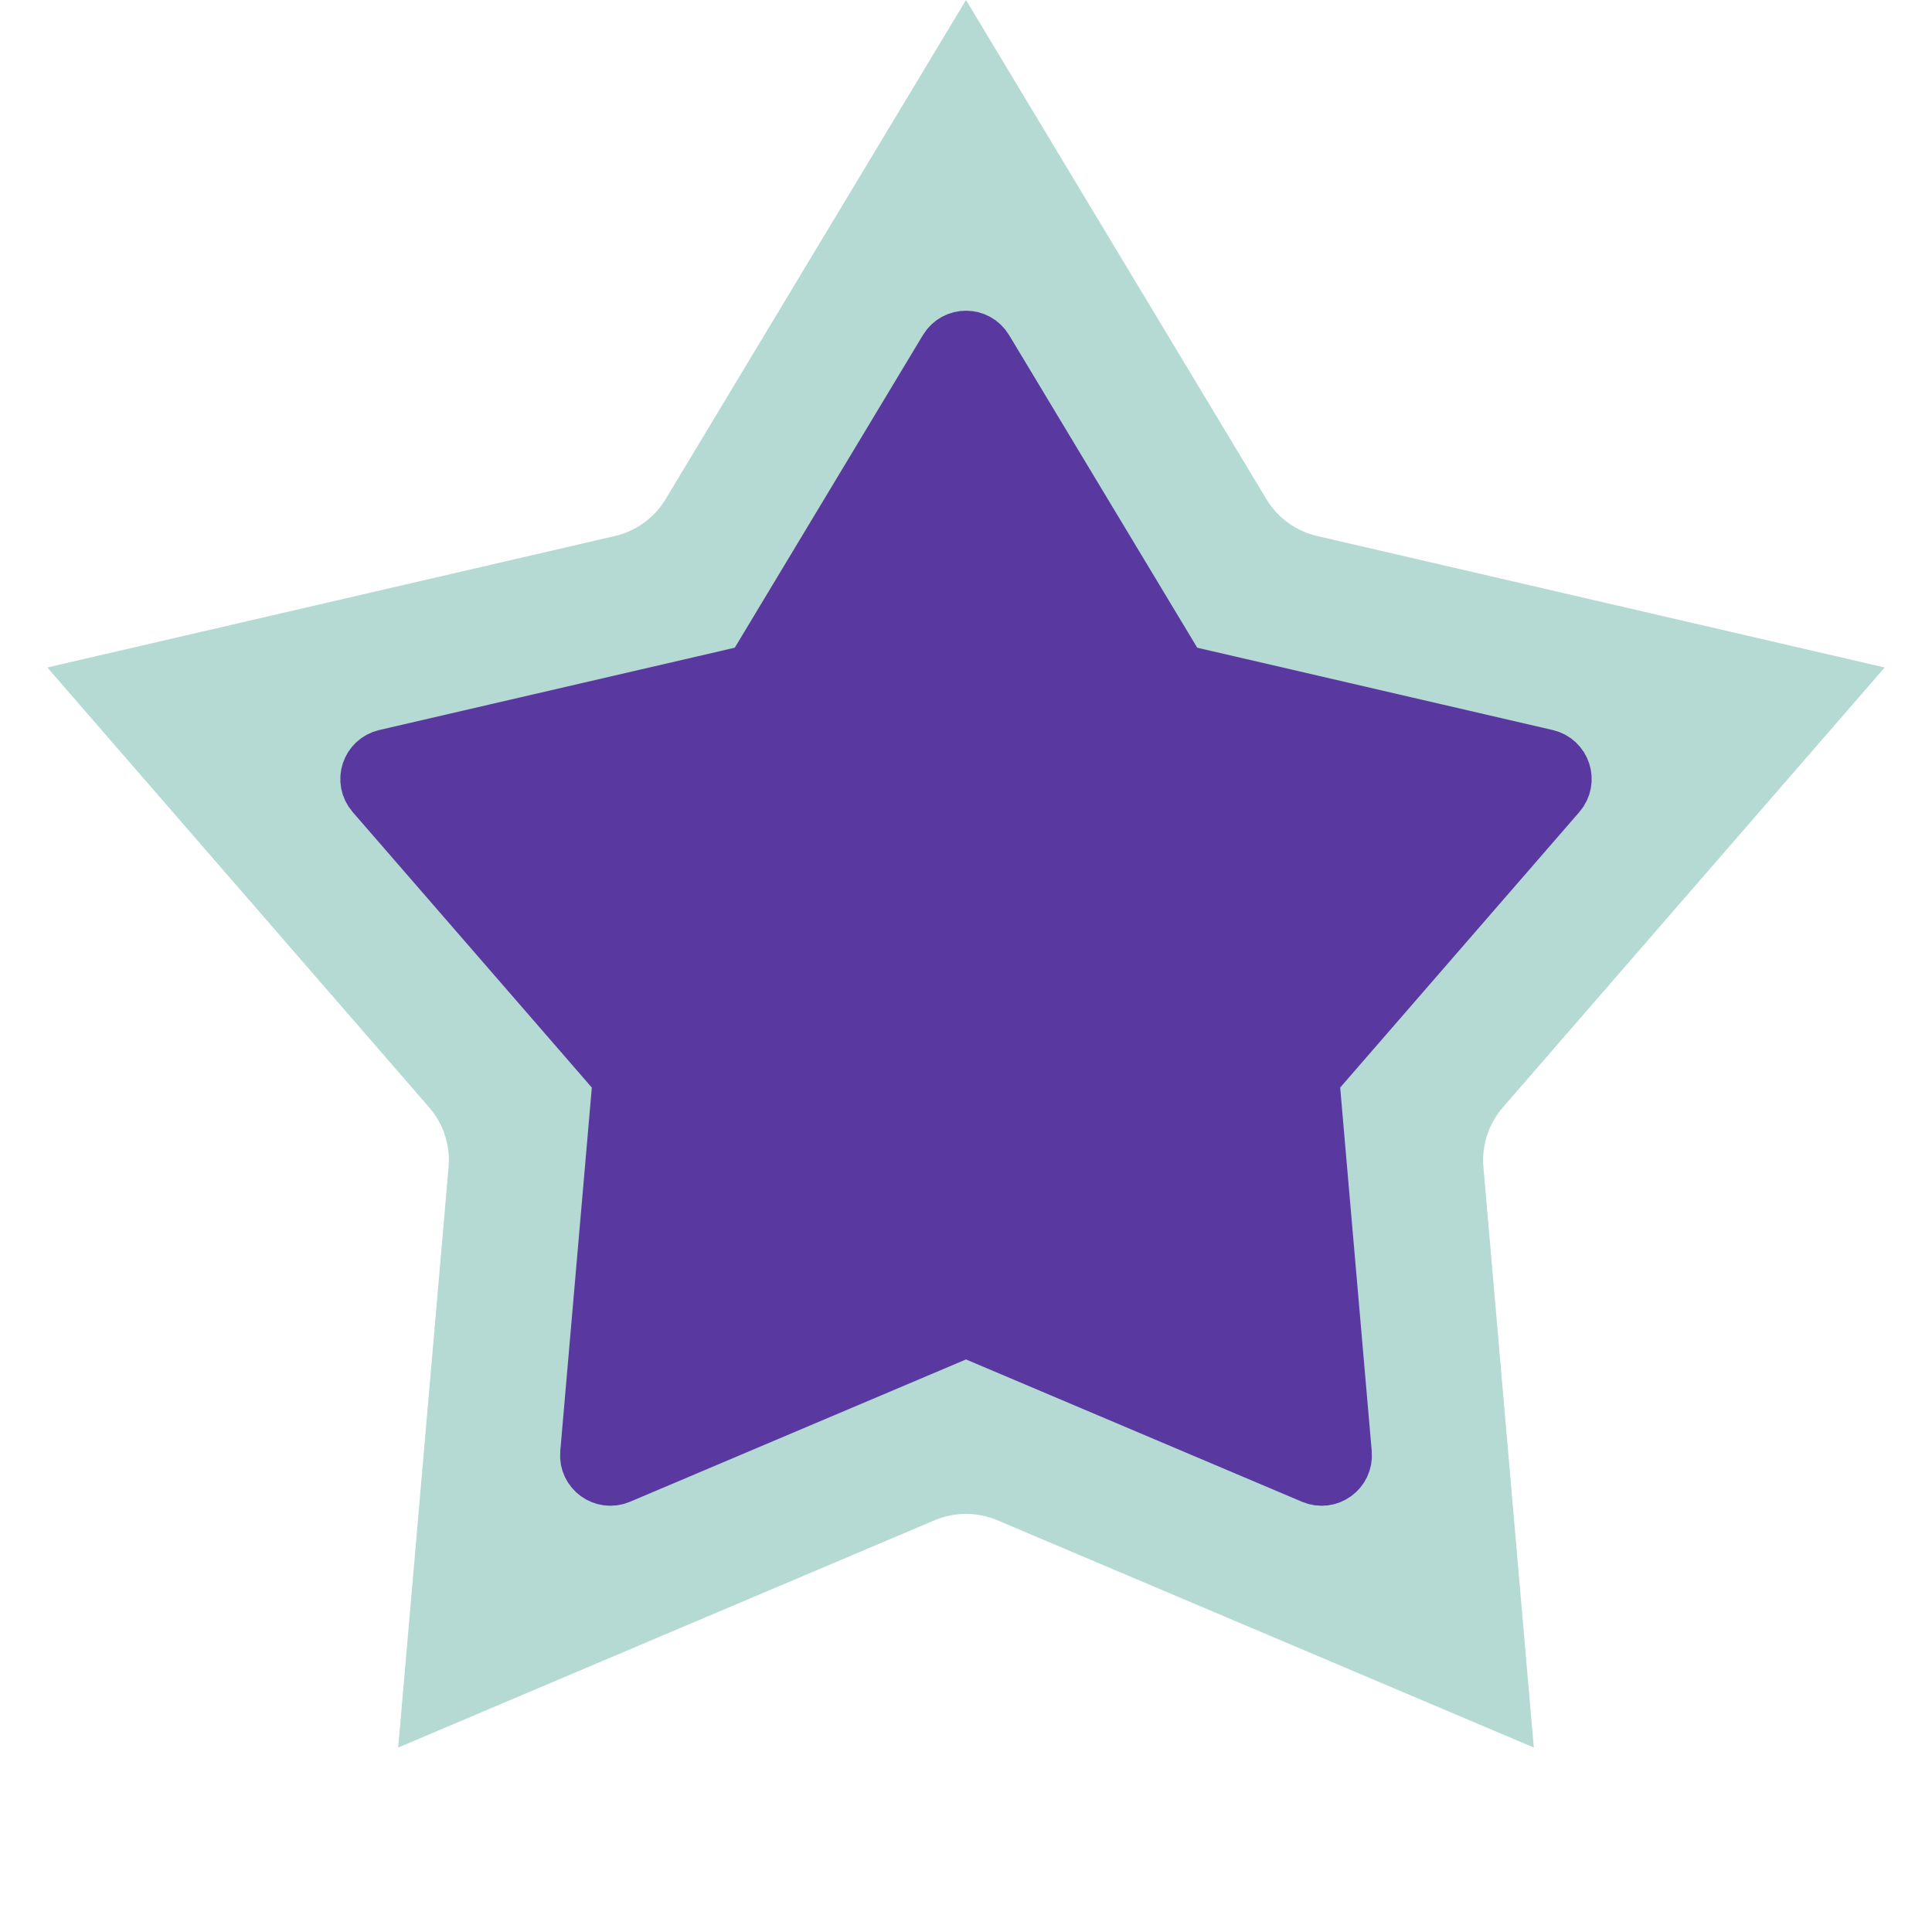 <svg width="48" height="48" viewBox="0 0 48 48" fill="none" xmlns="http://www.w3.org/2000/svg">
    <path opacity="0.3" d="M24 3.879L29.749 13.432C30.308 14.36 31.219 15.022 32.274 15.266L43.136 17.782L35.827 26.202C35.117 27.02 34.769 28.091 34.863 29.17L35.827 40.279L25.56 35.929C24.563 35.507 23.437 35.507 22.44 35.929L12.173 40.279L13.137 29.17C13.231 28.091 12.883 27.02 12.173 26.202L4.864 17.782L15.726 15.266C16.781 15.022 17.692 14.36 18.251 13.432L24 3.879Z" stroke="#08826F" stroke-width="4"/>
    <path d="M23.572 8.712C23.766 8.389 24.234 8.389 24.428 8.712L29.157 16.57C29.227 16.686 29.341 16.768 29.473 16.799L38.407 18.868C38.775 18.953 38.919 19.398 38.672 19.683L32.66 26.609C32.572 26.711 32.528 26.845 32.54 26.98L33.333 36.117C33.365 36.492 32.987 36.767 32.64 36.62L24.195 33.043C24.07 32.99 23.93 32.99 23.805 33.043L15.36 36.62C15.013 36.767 14.635 36.492 14.667 36.117L15.46 26.98C15.472 26.845 15.428 26.711 15.34 26.609L9.328 19.683C9.081 19.398 9.225 18.953 9.592 18.868L18.527 16.799C18.659 16.768 18.773 16.686 18.843 16.57L23.572 8.712Z" fill="#59389F" stroke="#59389F" stroke-width="1.5"/>
</svg>
